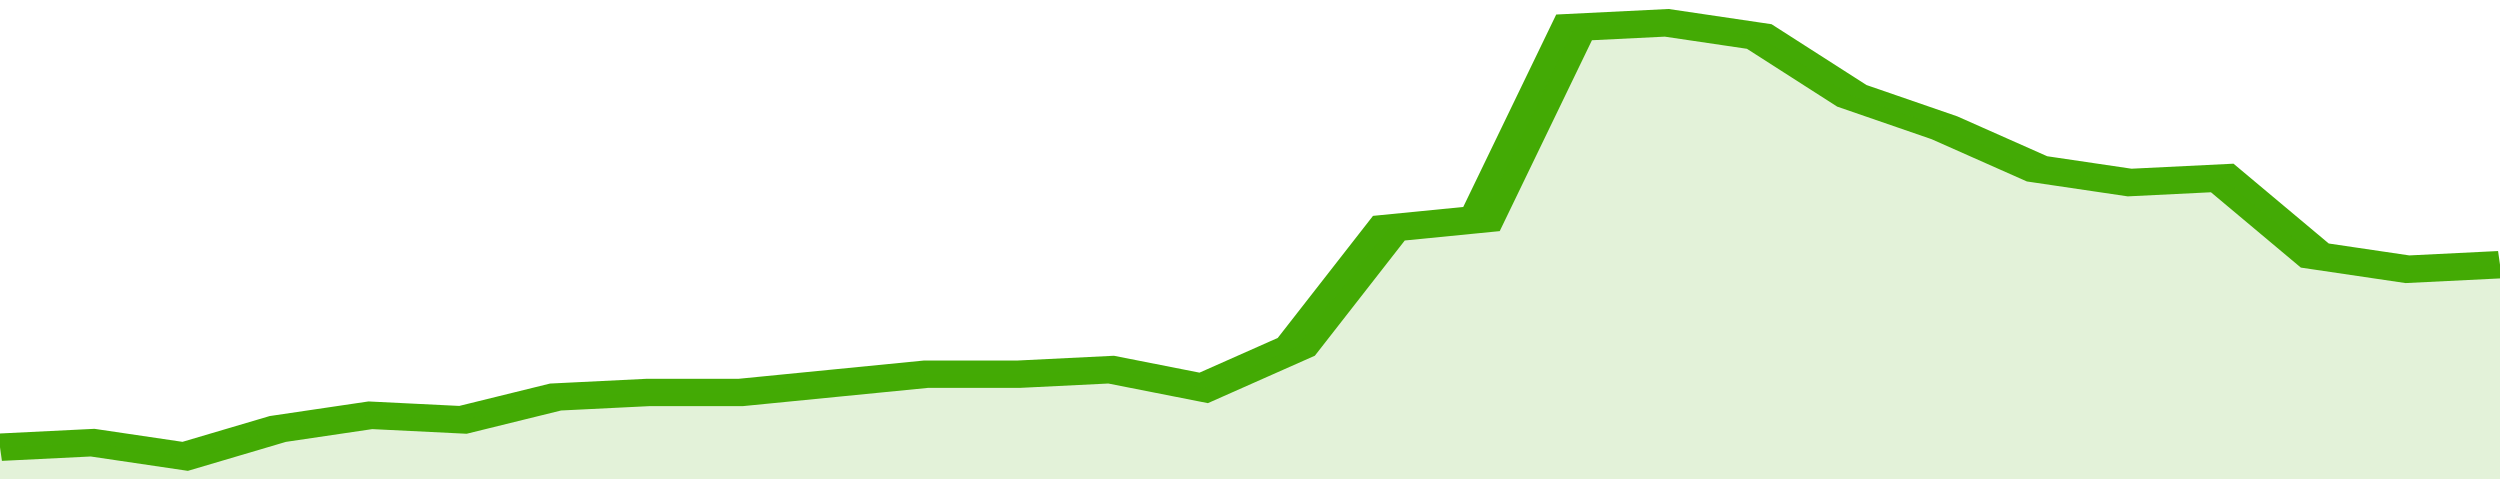 <svg xmlns="http://www.w3.org/2000/svg" viewBox="0 0 324 105" width="120" height="23" preserveAspectRatio="none">
				 <polyline fill="none" stroke="#43AA05" stroke-width="6" points="0, 98 12, 97 24, 100 36, 94 48, 91 60, 92 72, 87 84, 86 96, 86 108, 84 120, 82 132, 82 144, 81 156, 85 168, 76 180, 50 192, 48 204, 6 216, 5 228, 8 240, 21 252, 28 264, 37 276, 40 288, 39 300, 56 312, 59 324, 58 324, 58 "> </polyline>
				 <polygon fill="#43AA05" opacity="0.15" points="0, 105 0, 98 12, 97 24, 100 36, 94 48, 91 60, 92 72, 87 84, 86 96, 86 108, 84 120, 82 132, 82 144, 81 156, 85 168, 76 180, 50 192, 48 204, 6 216, 5 228, 8 240, 21 252, 28 264, 37 276, 40 288, 39 300, 56 312, 59 324, 58 324, 105 "></polygon>
			</svg>